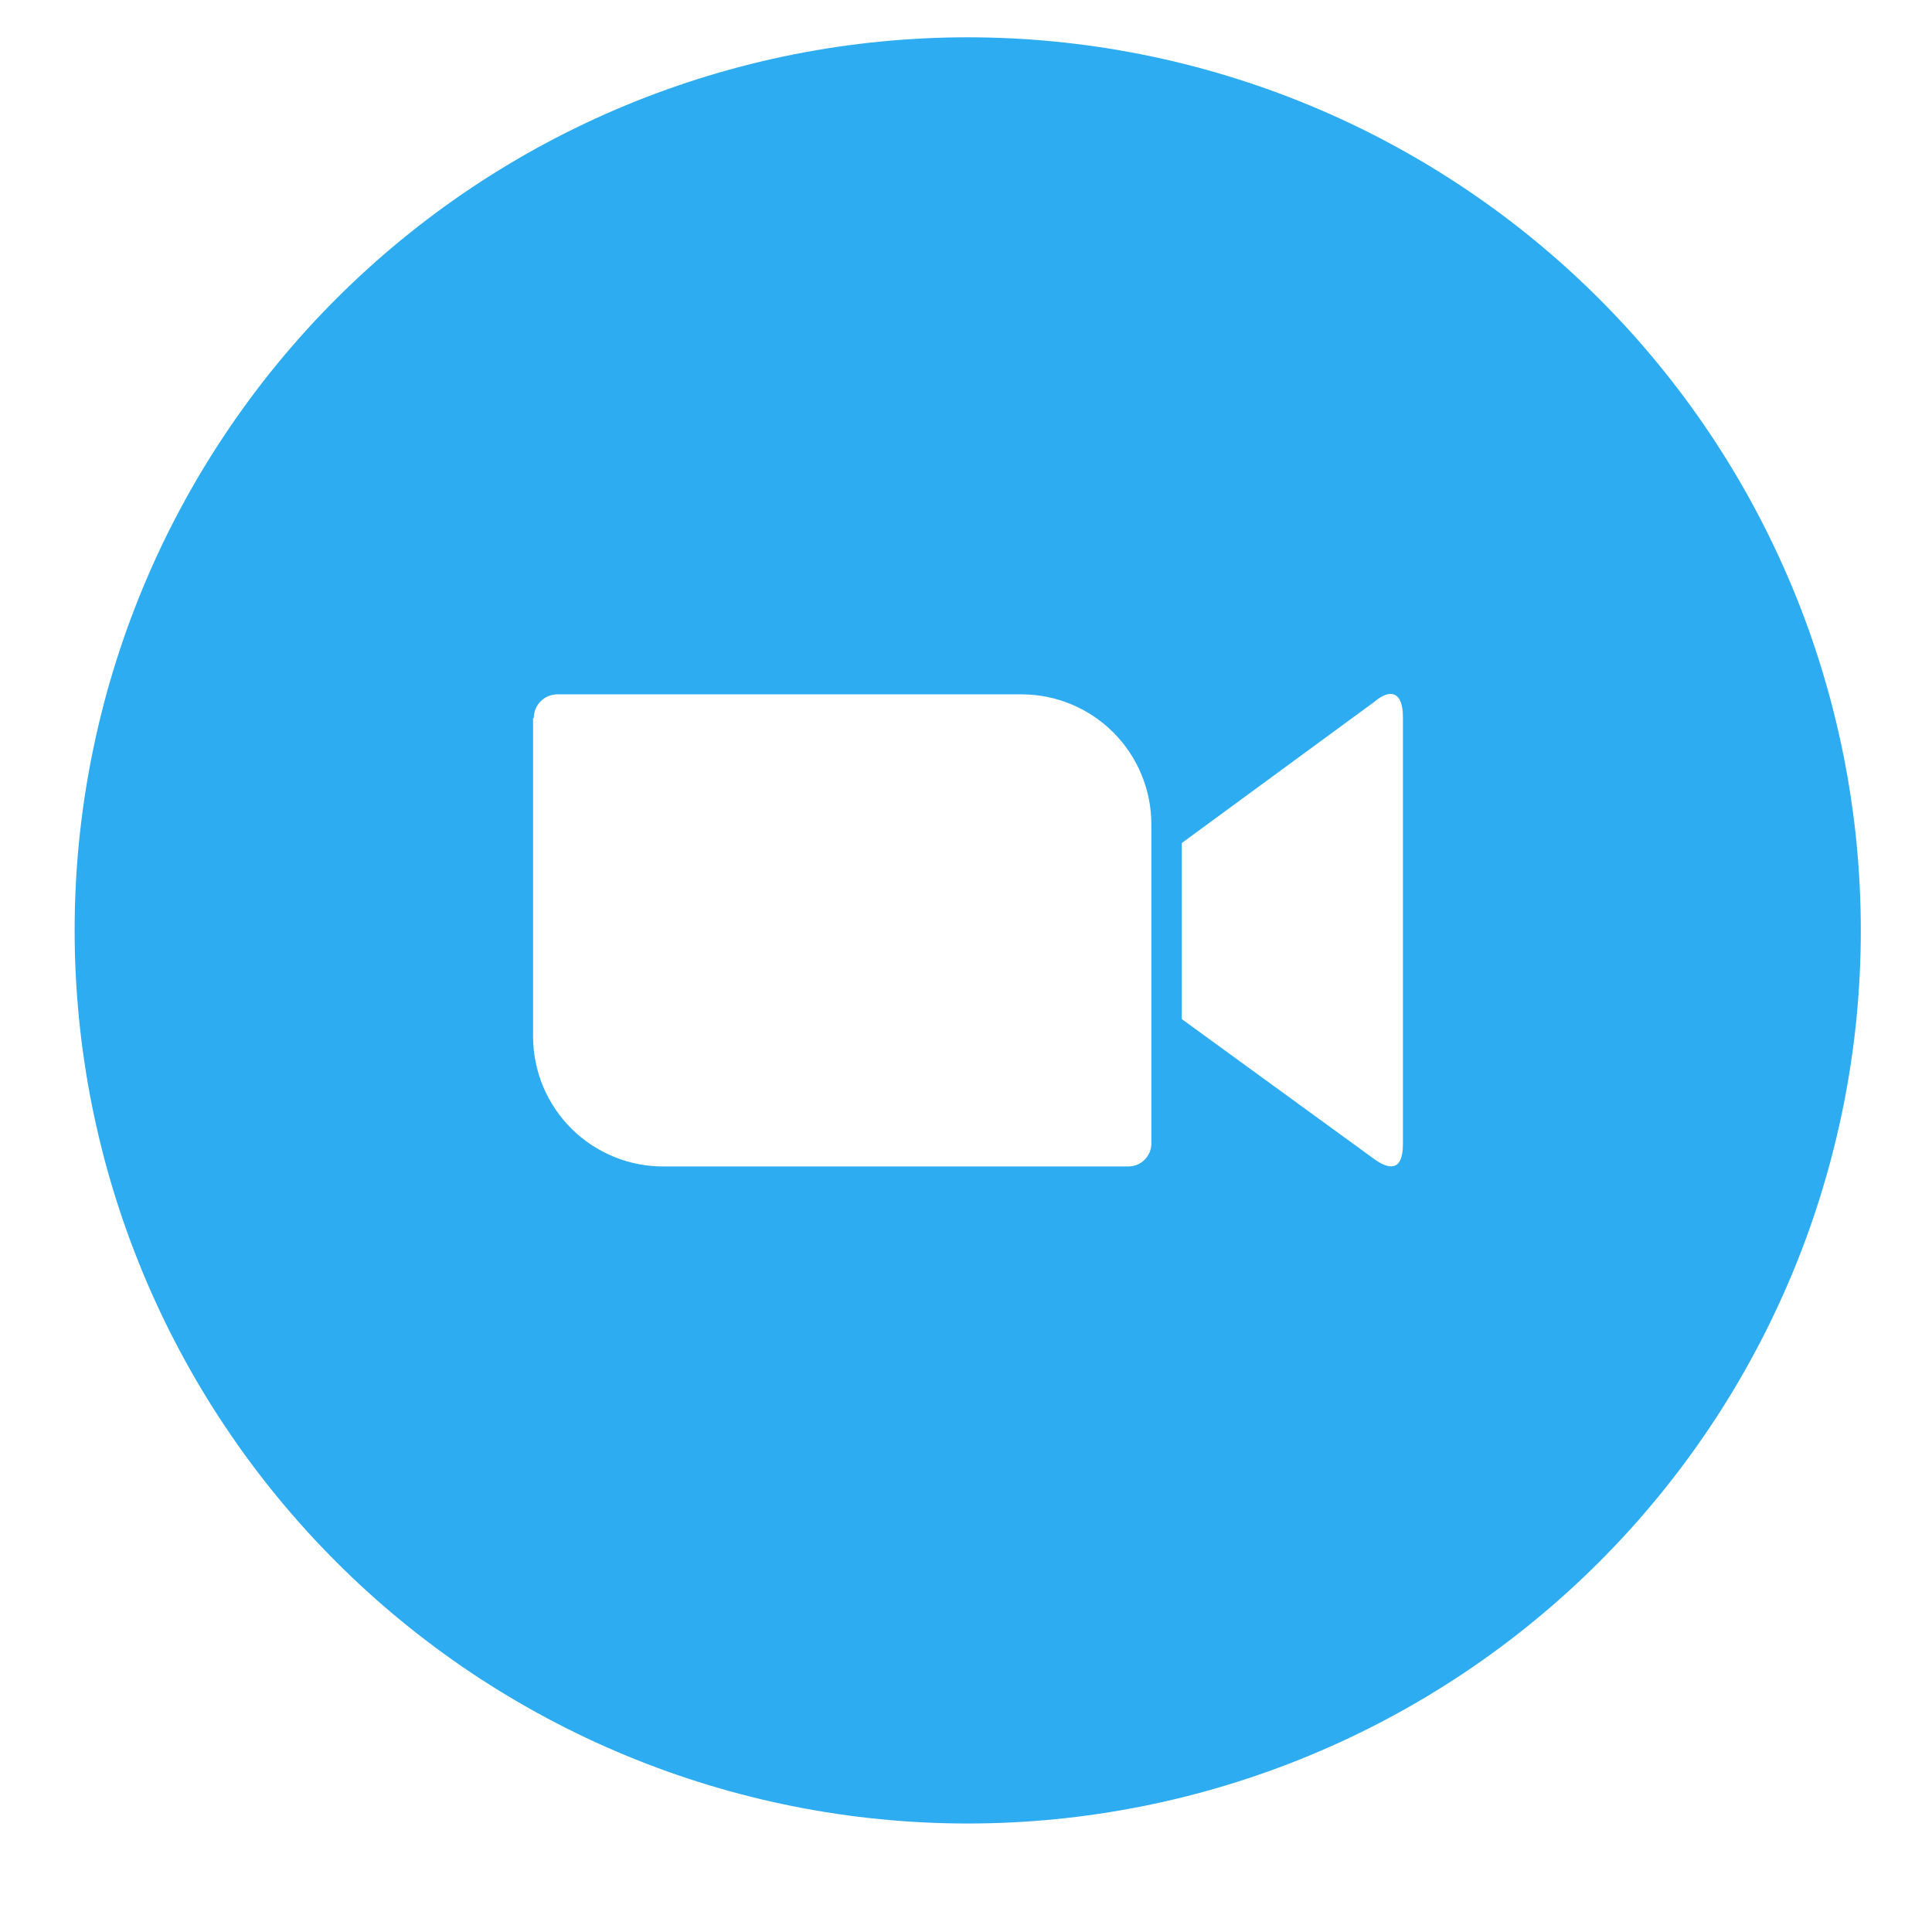 <svg xmlns="http://www.w3.org/2000/svg" xmlns:xlink="http://www.w3.org/1999/xlink" width="280" zoomAndPan="magnify" viewBox="0 0 210 210" height="280" preserveAspectRatio="xMidYMid meet" version="1.0"><defs><clipPath id="786a8dc82d"><path d="M 8.113 4.055 L 203 4.055 L 203 199 L 8.113 199 Z M 8.113 4.055 " clip-rule="nonzero"/></clipPath></defs><g clip-path="url(#786a8dc82d)"><path fill="#2dacf1" d="M 105.188 4.055 C 106.777 4.055 108.363 4.094 109.949 4.172 C 111.539 4.25 113.121 4.367 114.703 4.523 C 116.285 4.68 117.859 4.875 119.43 5.105 C 121.004 5.34 122.566 5.613 124.125 5.922 C 125.684 6.23 127.234 6.578 128.773 6.965 C 130.316 7.352 131.848 7.773 133.367 8.238 C 134.887 8.699 136.395 9.195 137.891 9.73 C 139.387 10.266 140.867 10.836 142.336 11.445 C 143.805 12.055 145.258 12.695 146.691 13.375 C 148.129 14.055 149.547 14.77 150.949 15.52 C 152.348 16.27 153.73 17.051 155.094 17.867 C 156.457 18.684 157.797 19.535 159.121 20.418 C 160.441 21.301 161.738 22.215 163.016 23.16 C 164.293 24.105 165.543 25.082 166.77 26.09 C 168 27.098 169.203 28.137 170.379 29.203 C 171.555 30.27 172.707 31.367 173.828 32.488 C 174.953 33.613 176.047 34.762 177.117 35.941 C 178.184 37.117 179.219 38.32 180.227 39.547 C 181.234 40.777 182.211 42.027 183.16 43.305 C 184.105 44.578 185.02 45.879 185.902 47.199 C 186.785 48.52 187.637 49.863 188.453 51.227 C 189.27 52.586 190.051 53.969 190.801 55.371 C 191.551 56.773 192.262 58.191 192.941 59.625 C 193.621 61.062 194.266 62.516 194.875 63.98 C 195.48 65.449 196.055 66.934 196.59 68.426 C 197.125 69.922 197.621 71.43 198.082 72.953 C 198.543 74.473 198.969 76.004 199.352 77.543 C 199.738 79.086 200.086 80.633 200.398 82.191 C 200.707 83.75 200.98 85.316 201.211 86.887 C 201.445 88.457 201.641 90.035 201.797 91.617 C 201.949 93.199 202.066 94.781 202.145 96.367 C 202.223 97.953 202.262 99.543 202.262 101.133 C 202.262 102.719 202.223 104.309 202.145 105.895 C 202.066 107.48 201.949 109.066 201.797 110.645 C 201.641 112.227 201.445 113.805 201.211 115.375 C 200.98 116.945 200.707 118.512 200.398 120.07 C 200.086 121.629 199.738 123.176 199.352 124.719 C 198.969 126.262 198.543 127.789 198.082 129.312 C 197.621 130.832 197.125 132.34 196.59 133.836 C 196.055 135.332 195.48 136.812 194.875 138.281 C 194.266 139.75 193.621 141.199 192.941 142.637 C 192.262 144.074 191.551 145.492 190.801 146.891 C 190.051 148.293 189.27 149.676 188.453 151.039 C 187.637 152.402 186.785 153.742 185.902 155.062 C 185.02 156.383 184.105 157.684 183.16 158.957 C 182.211 160.234 181.234 161.488 180.227 162.715 C 179.219 163.941 178.184 165.145 177.117 166.324 C 176.047 167.5 174.953 168.648 173.828 169.773 C 172.707 170.898 171.555 171.992 170.379 173.059 C 169.203 174.125 168 175.164 166.77 176.172 C 165.543 177.18 164.293 178.156 163.016 179.102 C 161.738 180.051 160.441 180.965 159.121 181.848 C 157.797 182.73 156.457 183.578 155.094 184.395 C 153.73 185.211 152.348 185.996 150.949 186.742 C 149.547 187.492 148.129 188.207 146.691 188.887 C 145.258 189.566 143.805 190.207 142.336 190.816 C 140.867 191.426 139.387 191.996 137.891 192.531 C 136.395 193.066 134.887 193.566 133.367 194.027 C 131.848 194.488 130.316 194.91 128.773 195.297 C 127.234 195.684 125.684 196.031 124.125 196.34 C 122.566 196.652 121.004 196.922 119.43 197.156 C 117.859 197.391 116.285 197.582 114.703 197.738 C 113.121 197.895 111.539 198.012 109.949 198.09 C 108.363 198.168 106.777 198.207 105.188 198.207 C 103.598 198.207 102.012 198.168 100.426 198.09 C 98.836 198.012 97.254 197.895 95.672 197.738 C 94.09 197.582 92.516 197.391 90.945 197.156 C 89.371 196.922 87.809 196.652 86.25 196.34 C 84.691 196.031 83.141 195.684 81.602 195.297 C 80.059 194.91 78.527 194.488 77.008 194.027 C 75.488 193.566 73.98 193.066 72.484 192.531 C 70.988 191.996 69.508 191.426 68.039 190.816 C 66.57 190.207 65.117 189.566 63.684 188.887 C 62.246 188.207 60.828 187.492 59.426 186.742 C 58.027 185.996 56.645 185.211 55.281 184.395 C 53.918 183.578 52.578 182.73 51.254 181.848 C 49.934 180.965 48.637 180.051 47.359 179.102 C 46.086 178.156 44.832 177.18 43.605 176.172 C 42.375 175.164 41.172 174.125 39.996 173.059 C 38.82 171.992 37.668 170.898 36.547 169.773 C 35.422 168.648 34.328 167.5 33.262 166.324 C 32.191 165.145 31.156 163.941 30.148 162.715 C 29.141 161.488 28.164 160.234 27.215 158.957 C 26.27 157.684 25.355 156.383 24.473 155.062 C 23.59 153.742 22.742 152.402 21.922 151.039 C 21.105 149.676 20.324 148.293 19.574 146.891 C 18.828 145.492 18.113 144.074 17.434 142.637 C 16.754 141.199 16.109 139.75 15.504 138.281 C 14.895 136.812 14.324 135.332 13.789 133.836 C 13.254 132.34 12.754 130.832 12.293 129.312 C 11.832 127.789 11.406 126.258 11.023 124.719 C 10.637 123.176 10.289 121.629 9.977 120.07 C 9.668 118.512 9.395 116.945 9.164 115.375 C 8.93 113.805 8.734 112.227 8.582 110.645 C 8.426 109.066 8.309 107.48 8.23 105.895 C 8.152 104.309 8.113 102.719 8.113 101.133 C 8.113 99.543 8.152 97.953 8.23 96.367 C 8.305 94.781 8.422 93.195 8.578 91.617 C 8.734 90.035 8.93 88.457 9.16 86.887 C 9.395 85.316 9.664 83.75 9.977 82.191 C 10.285 80.633 10.633 79.082 11.02 77.543 C 11.402 76 11.828 74.469 12.289 72.949 C 12.75 71.43 13.246 69.922 13.781 68.426 C 14.316 66.93 14.891 65.449 15.496 63.98 C 16.105 62.512 16.75 61.059 17.426 59.621 C 18.105 58.188 18.82 56.77 19.57 55.367 C 20.316 53.965 21.102 52.582 21.918 51.219 C 22.734 49.859 23.586 48.516 24.469 47.195 C 25.348 45.875 26.266 44.574 27.211 43.301 C 28.156 42.023 29.133 40.77 30.141 39.543 C 31.148 38.312 32.188 37.113 33.254 35.934 C 34.32 34.758 35.418 33.605 36.539 32.484 C 37.664 31.359 38.812 30.266 39.992 29.199 C 41.168 28.129 42.371 27.094 43.598 26.086 C 44.828 25.078 46.078 24.102 47.355 23.152 C 48.633 22.207 49.93 21.293 51.25 20.41 C 52.57 19.527 53.914 18.68 55.277 17.863 C 56.641 17.043 58.023 16.262 59.422 15.512 C 60.824 14.766 62.242 14.051 63.68 13.371 C 65.117 12.691 66.566 12.047 68.035 11.441 C 69.504 10.832 70.984 10.262 72.48 9.727 C 73.977 9.191 75.484 8.691 77.008 8.23 C 78.527 7.77 80.059 7.348 81.598 6.961 C 83.141 6.574 84.691 6.227 86.246 5.918 C 87.805 5.609 89.371 5.336 90.941 5.105 C 92.516 4.871 94.09 4.676 95.672 4.523 C 97.254 4.367 98.836 4.25 100.426 4.172 C 102.012 4.094 103.598 4.055 105.188 4.055 Z M 57.941 78.059 L 57.941 112.668 C 57.945 113.602 58.035 114.523 58.223 115.438 C 58.406 116.352 58.676 117.242 59.035 118.102 C 59.395 118.961 59.836 119.777 60.359 120.551 C 60.879 121.324 61.473 122.043 62.133 122.699 C 62.797 123.355 63.516 123.938 64.297 124.453 C 65.074 124.965 65.895 125.398 66.758 125.75 C 67.625 126.102 68.512 126.363 69.43 126.539 C 70.344 126.715 71.27 126.797 72.203 126.789 L 122.562 126.789 C 122.906 126.801 123.242 126.742 123.562 126.617 C 123.887 126.488 124.168 126.301 124.414 126.059 C 124.66 125.812 124.844 125.531 124.973 125.207 C 125.102 124.887 125.16 124.551 125.148 124.207 L 125.148 89.594 C 125.148 88.668 125.059 87.75 124.875 86.84 C 124.695 85.93 124.426 85.047 124.07 84.191 C 123.719 83.332 123.281 82.52 122.766 81.75 C 122.25 80.977 121.668 80.266 121.012 79.609 C 120.355 78.953 119.641 78.367 118.871 77.852 C 118.102 77.336 117.285 76.902 116.43 76.547 C 115.574 76.191 114.688 75.926 113.781 75.742 C 112.871 75.562 111.953 75.473 111.023 75.473 L 60.586 75.473 C 60.246 75.473 59.918 75.539 59.602 75.668 C 59.285 75.801 59.008 75.988 58.766 76.23 C 58.523 76.473 58.34 76.754 58.211 77.07 C 58.082 77.387 58.02 77.715 58.02 78.059 Z M 128.457 91.633 L 149.375 76.293 C 151.141 74.785 152.492 75.199 152.492 77.922 L 152.492 124.344 C 152.492 127.477 150.867 127.066 149.375 125.988 L 128.457 110.77 Z M 128.457 91.633 " fill-opacity="1" fill-rule="evenodd"/></g></svg>